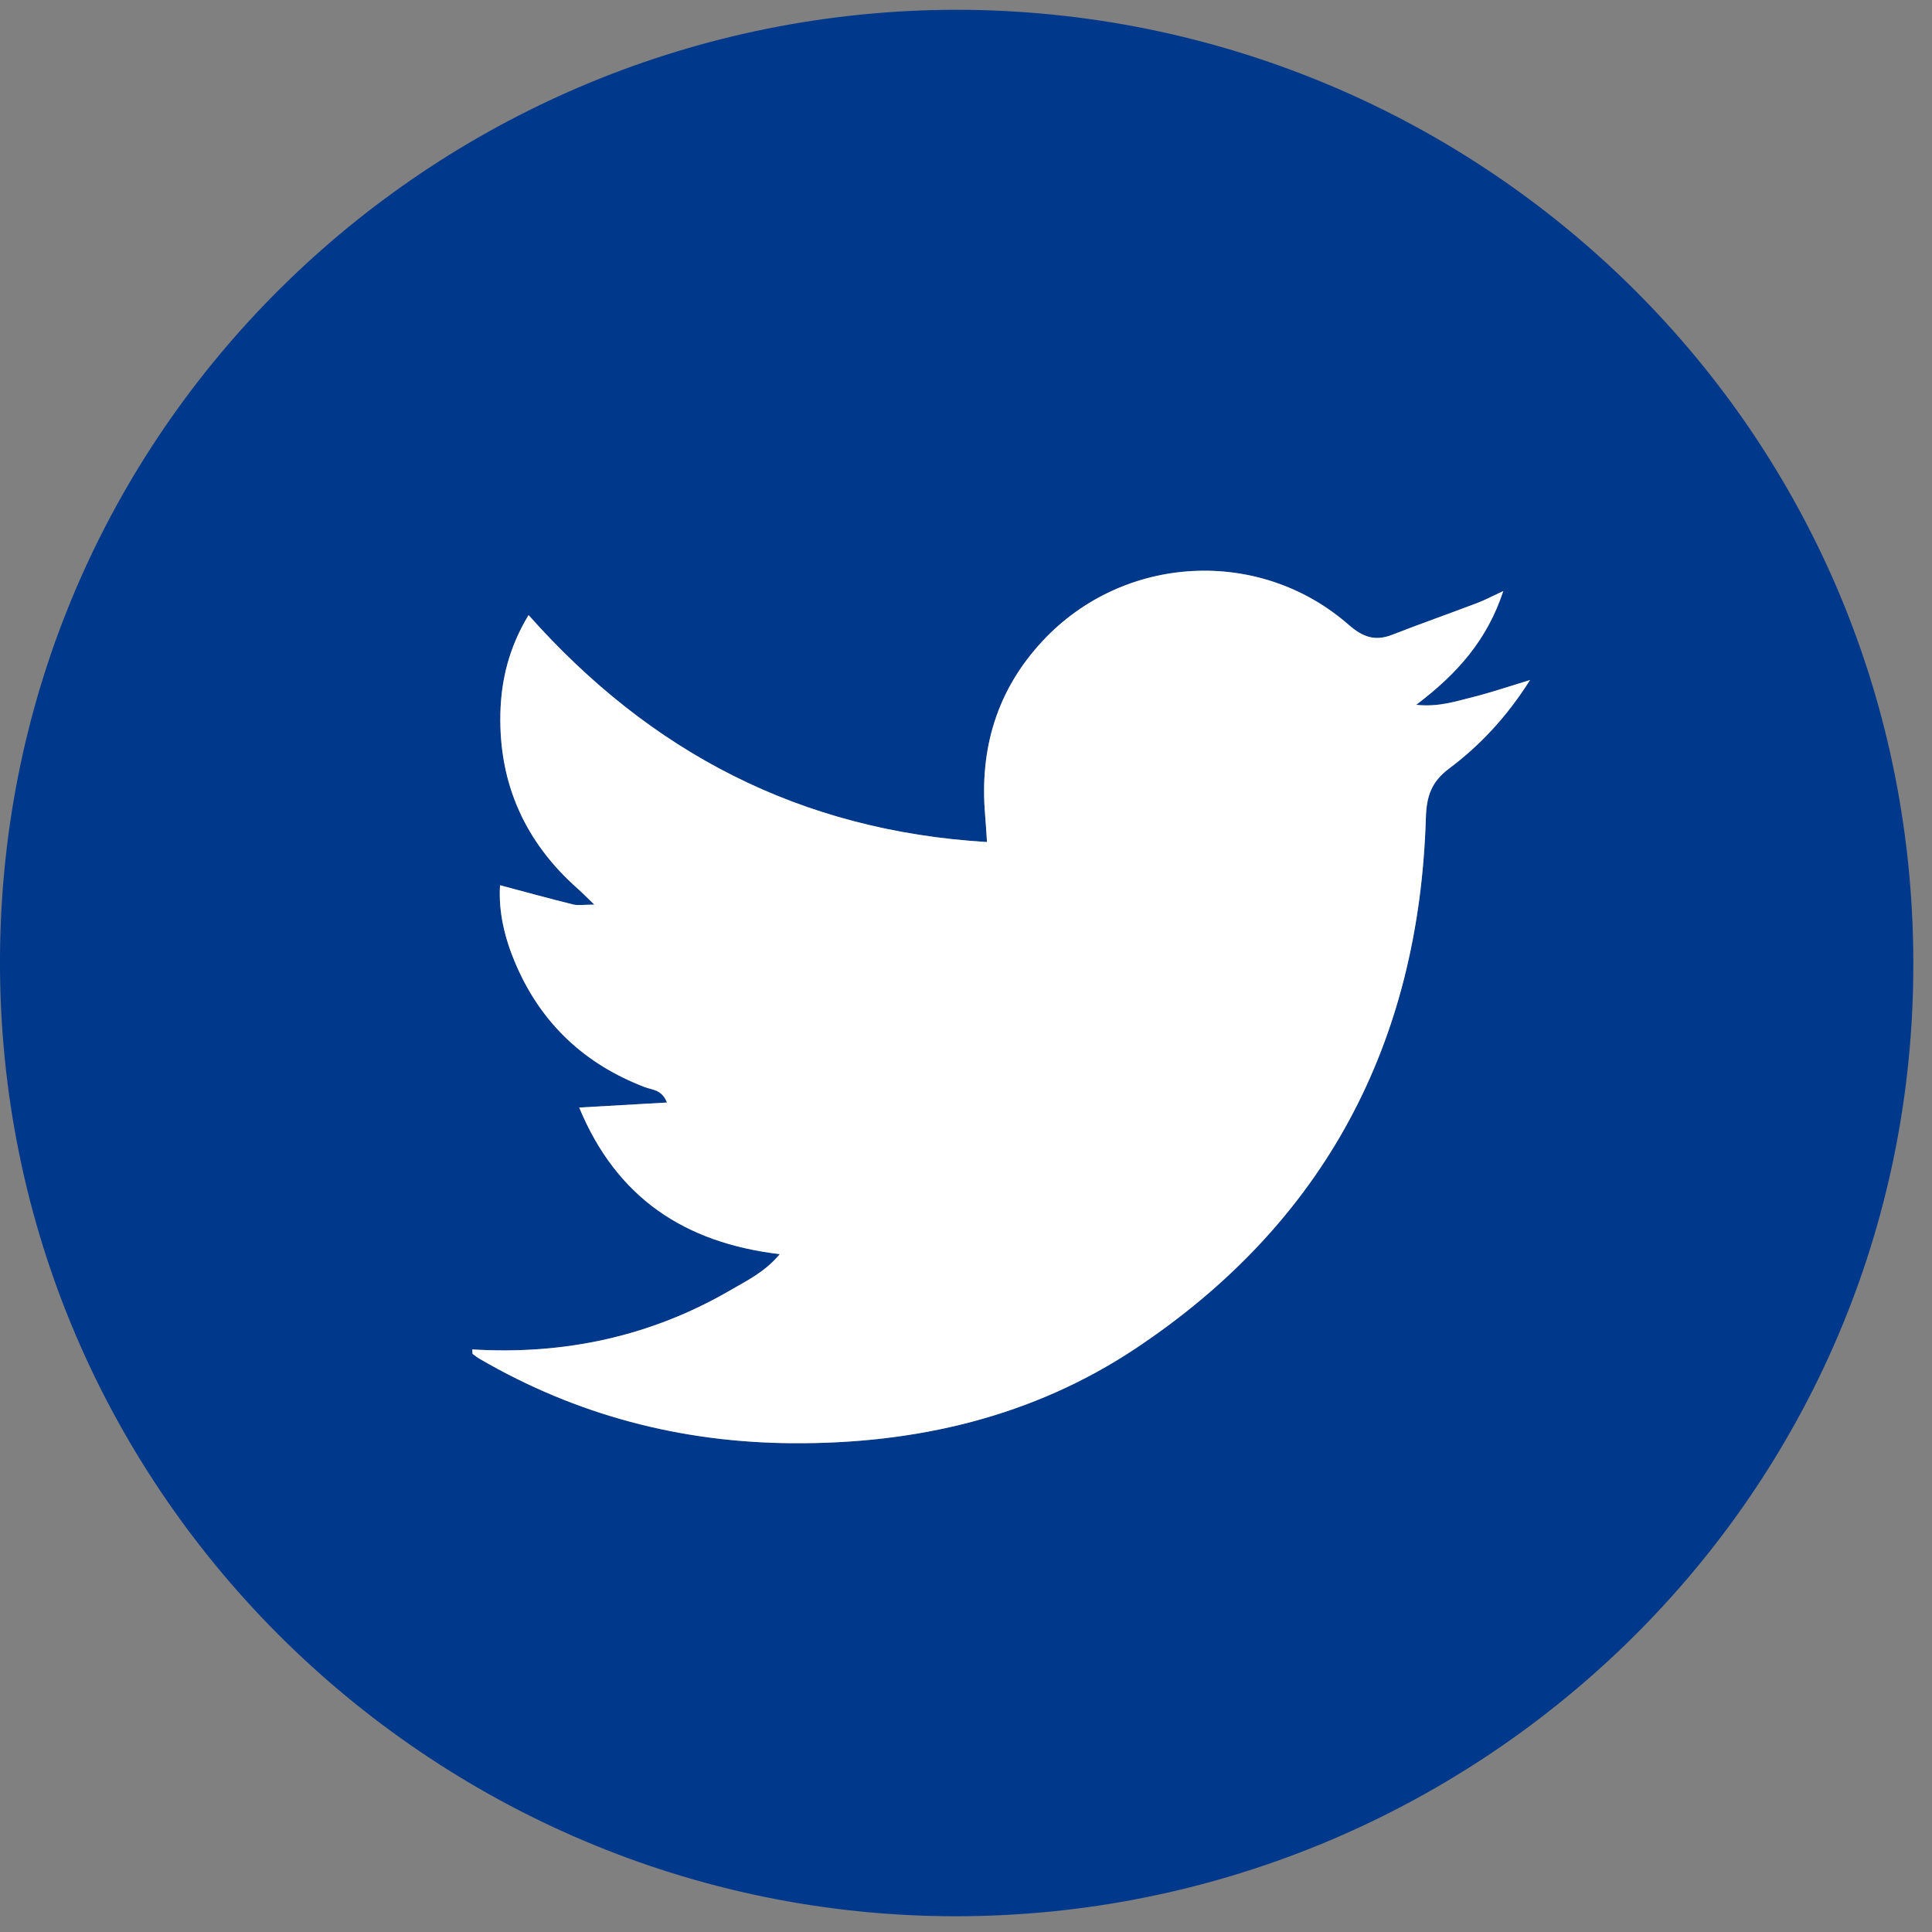 <?xml version="1.0" encoding="UTF-8"?>
<svg width="39px" height="39px" viewBox="0 0 39 39" version="1.1" xmlns="http://www.w3.org/2000/svg" xmlns:xlink="http://www.w3.org/1999/xlink">
    <rect x="0" y="0" width="39" height="39" fill="#808080" stroke="none"/>
    <!-- Generator: sketchtool 63.1 (101010) - https://sketch.com -->
    <title>93948B34-6563-411F-95E6-34E121F62EB8</title>
    <desc>Created with sketchtool.</desc>
    <g id="Page-1" stroke="none" stroke-width="1" fill="none" fill-rule="evenodd">
        <g id="ICONOS-AZULES" transform="translate(-136, -931)">
            <g id="twitter" transform="translate(136, 931)">
                <g id="Group-3" transform="translate(0, 0.169)" fill="#00388B">
                    <path d="M9.534,27.071 C9.539,27.136 9.535,27.157 9.542,27.163 C9.592,27.2 9.641,27.238 9.695,27.269 C11.641,28.399 13.744,28.949 15.99,28.965 C18.484,28.982 20.844,28.436 22.929,27.048 C26.736,24.513 28.645,20.896 28.783,16.339 C28.796,15.911 28.89,15.617 29.248,15.349 C29.875,14.878 30.413,14.306 30.886,13.559 C30.451,13.69 30.1,13.811 29.741,13.9 C29.396,13.986 29.049,14.107 28.587,14.059 C29.422,13.428 30.02,12.749 30.346,11.763 C30.122,11.866 29.974,11.945 29.818,12.004 C29.246,12.221 28.67,12.424 28.1,12.646 C27.75,12.783 27.504,12.688 27.219,12.439 C25.419,10.867 22.678,11.02 21.048,12.768 C20.124,13.758 19.771,14.944 19.886,16.282 C19.9,16.446 19.909,16.61 19.924,16.829 C16.154,16.602 13.13,15.019 10.67,12.248 C10.275,12.9 10.117,13.553 10.101,14.233 C10.068,15.653 10.602,16.834 11.666,17.774 C11.76,17.857 11.847,17.948 11.997,18.092 C11.782,18.092 11.668,18.114 11.566,18.089 C11.082,17.969 10.6,17.836 10.094,17.701 C10.06,18.244 10.19,18.776 10.405,19.28 C10.917,20.483 11.797,21.312 13.021,21.778 C13.164,21.833 13.36,21.822 13.464,22.087 C12.865,22.121 12.311,22.153 11.692,22.189 C12.446,24.006 13.812,24.918 15.741,25.148 C15.441,25.507 15.089,25.676 14.759,25.868 C13.146,26.809 11.394,27.184 9.534,27.071 M19.313,0.028 C29.877,0.042 38.745,8.544 38.622,19.517 C38.503,30.225 29.684,38.517 19.287,38.513 C8.694,38.509 -0.194,29.835 0.003,18.903 C0.195,8.299 8.89,0.042 19.313,0.028" id="Fill-1"></path>
                </g>
                <path d="M9.534,27.24 C11.394,27.353 13.146,26.978 14.759,26.036 C15.089,25.844 15.441,25.676 15.741,25.317 C13.812,25.087 12.446,24.175 11.692,22.357 C12.311,22.322 12.865,22.29 13.464,22.256 C13.36,21.99 13.164,22.002 13.021,21.947 C11.797,21.481 10.917,20.652 10.405,19.449 C10.19,18.944 10.06,18.413 10.094,17.87 C10.6,18.005 11.082,18.137 11.566,18.257 C11.668,18.283 11.782,18.261 11.997,18.261 C11.847,18.117 11.76,18.026 11.666,17.943 C10.602,17.003 10.068,15.822 10.101,14.402 C10.117,13.722 10.275,13.069 10.67,12.416 C13.13,15.188 16.154,16.77 19.924,16.998 C19.909,16.778 19.9,16.614 19.886,16.451 C19.771,15.113 20.124,13.927 21.048,12.937 C22.678,11.189 25.419,11.035 27.219,12.608 C27.504,12.857 27.75,12.951 28.1,12.815 C28.67,12.593 29.246,12.39 29.818,12.173 C29.974,12.114 30.122,12.035 30.346,11.931 C30.02,12.918 29.422,13.597 28.587,14.228 C29.049,14.276 29.396,14.154 29.741,14.069 C30.1,13.979 30.451,13.859 30.886,13.727 C30.413,14.475 29.875,15.047 29.248,15.517 C28.89,15.786 28.796,16.08 28.783,16.508 C28.645,21.065 26.736,24.682 22.929,27.217 C20.844,28.605 18.484,29.151 15.99,29.133 C13.744,29.118 11.641,28.567 9.695,27.437 C9.641,27.406 9.592,27.369 9.542,27.332 C9.535,27.326 9.539,27.304 9.534,27.24" id="Fill-4" fill="#FFFFFF"></path>
            </g>
        </g>
    </g>
</svg>